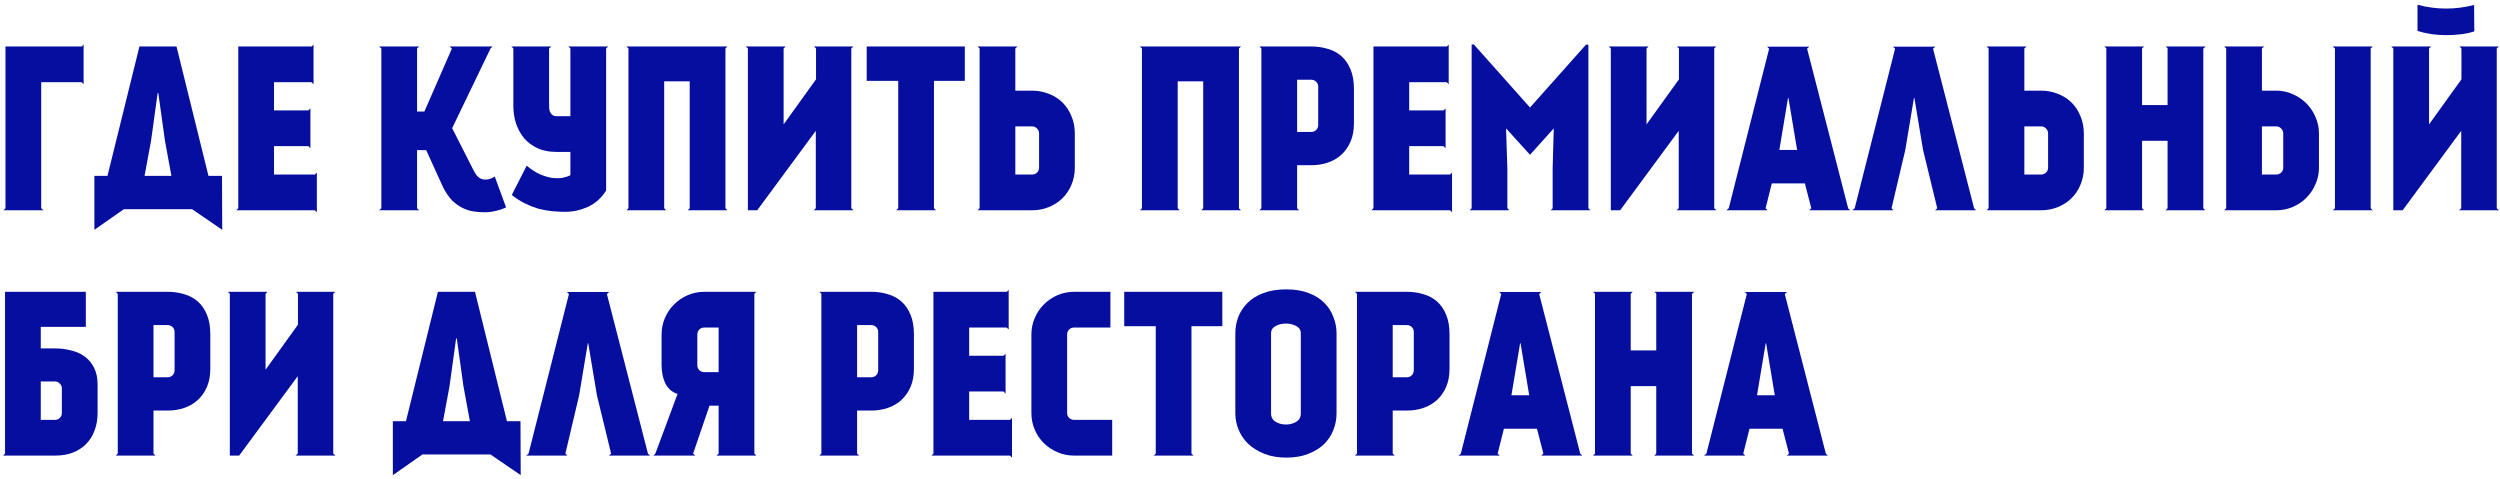 <?xml version="1.0" encoding="UTF-8"?> <svg xmlns="http://www.w3.org/2000/svg" width="428" height="82" viewBox="0 0 428 82" fill="none"><path d="M0.938 7.956H14.009L14.313 7.614V14.416L13.972 14.074H7.056V35.658L7.436 36H0.596L0.938 35.658V7.956Z" fill="#060E9F"></path><path d="M38.046 39.344L32.878 35.81H21.212L16.158 39.344V30.11H18.4L23.872 7.956H30.218L35.69 30.11H38.008L38.046 39.344ZM26.988 15.936L25.848 24.182L24.746 30.11H29.344L28.242 24.106L27.102 15.936H26.988Z" fill="#060E9F"></path><path d="M40.793 7.956H53.371L53.675 7.614V14.416L53.333 14.074H46.911V18.9H52.801L53.143 18.558V25.398L52.801 25.018H46.911V29.882H53.903L54.245 29.54V36.342L53.903 36H40.451L40.793 35.658V7.956Z" fill="#060E9F"></path><path d="M86.642 35.506C86.059 35.785 85.451 35.987 84.818 36.114C84.21 36.266 83.602 36.342 82.994 36.342C82.335 36.342 81.677 36.291 81.018 36.19C80.385 36.089 79.764 35.886 79.156 35.582C78.548 35.278 77.965 34.86 77.408 34.328C76.876 33.771 76.369 33.036 75.888 32.124L72.962 25.702H71.404V35.658L71.746 36H64.906L65.286 35.658V8.298L64.906 7.956H71.746L71.404 8.298V19.09H72.658L77.37 8.298H77.332L76.99 7.956H84.324L83.982 8.298L77.408 21.94L81.17 29.35C81.575 30.135 82.095 30.591 82.728 30.718C83.387 30.819 84.045 30.655 84.704 30.224L86.642 35.506Z" fill="#060E9F"></path><path d="M103.769 8.298V32.618C102.958 33.91 101.907 34.847 100.615 35.43C99.348 35.987 98.069 36.266 96.777 36.266C96.042 36.266 95.282 36.228 94.497 36.152C93.737 36.076 92.964 35.937 92.179 35.734C91.419 35.506 90.646 35.202 89.861 34.822C89.101 34.442 88.353 33.961 87.619 33.378L90.165 28.362C90.95 29.021 91.71 29.515 92.445 29.844C93.18 30.148 93.864 30.351 94.497 30.452C95.13 30.528 95.713 30.528 96.245 30.452C96.777 30.351 97.246 30.199 97.651 29.996V26.006H95.219C94.028 26.006 92.977 25.803 92.065 25.398C91.153 24.967 90.38 24.397 89.747 23.688C89.139 22.953 88.67 22.105 88.341 21.142C88.037 20.179 87.885 19.166 87.885 18.102V8.298L87.543 7.956H94.383L94.003 8.298V18.102C94.003 18.507 94.041 18.824 94.117 19.052C94.218 19.28 94.332 19.457 94.459 19.584C94.611 19.711 94.75 19.799 94.877 19.85C95.029 19.875 95.156 19.888 95.257 19.888H97.651V8.298L97.309 7.956H104.111L103.769 8.298Z" fill="#060E9F"></path><path d="M124.196 8.298V35.658L124.538 36H117.736L118.078 35.658V13.922H113.708V35.658L114.05 36H107.248L107.59 35.658V8.298L107.248 7.956H124.538L124.196 8.298Z" fill="#060E9F"></path><path d="M139.361 7.956H146.087L145.745 8.298V35.658L146.125 36H139.285L139.665 35.658V22.396L129.633 36H128.037V8.298L127.695 7.956H134.497L134.155 8.298V21.294L139.703 13.58V8.298L139.361 7.956Z" fill="#060E9F"></path><path d="M148.381 7.956H165.177V13.846H159.895V35.658L160.237 36H153.435L153.777 35.658V13.846H148.381V7.956Z" fill="#060E9F"></path><path d="M176.674 15.518C177.688 15.518 178.638 15.695 179.524 16.05C180.411 16.379 181.184 16.861 181.842 17.494C182.501 18.127 183.02 18.9 183.4 19.812C183.806 20.724 184.008 21.737 184.008 22.852V28.704C184.008 29.793 183.806 30.794 183.4 31.706C183.02 32.593 182.501 33.353 181.842 33.986C181.184 34.619 180.411 35.113 179.524 35.468C178.638 35.823 177.688 36 176.674 36H167.364L167.706 35.658V8.298L167.364 7.956H174.204L173.824 8.298V15.518H176.674ZM177.89 22.852C177.89 22.523 177.776 22.244 177.548 22.016C177.32 21.763 177.029 21.636 176.674 21.636H173.824V29.882H176.674C177.029 29.882 177.32 29.768 177.548 29.54C177.776 29.312 177.89 29.033 177.89 28.704V22.852Z" fill="#060E9F"></path><path d="M212.108 8.298V35.658L212.45 36H205.648L205.99 35.658V13.922H201.62V35.658L201.962 36H195.16L195.502 35.658V8.298L195.16 7.956H212.45L212.108 8.298Z" fill="#060E9F"></path><path d="M231.795 21.104C231.795 22.295 231.605 23.333 231.225 24.22C230.845 25.107 230.326 25.854 229.667 26.462C229.009 27.07 228.236 27.526 227.349 27.83C226.463 28.134 225.513 28.286 224.499 28.286H222.067V35.658L222.409 36H215.607L215.949 35.658V8.298L215.607 7.956H224.499C225.513 7.956 226.463 8.095 227.349 8.374C228.236 8.627 229.009 9.045 229.667 9.628C230.326 10.211 230.845 10.971 231.225 11.908C231.605 12.82 231.795 13.935 231.795 15.252V21.104ZM225.677 14.834C225.677 14.505 225.563 14.226 225.335 13.998C225.107 13.77 224.829 13.656 224.499 13.656H222.067V22.586H224.499C224.829 22.586 225.107 22.472 225.335 22.244C225.563 22.016 225.677 21.725 225.677 21.37V14.834Z" fill="#060E9F"></path><path d="M235.135 7.956H247.713L248.017 7.614V14.416L247.675 14.074H241.253V18.9H247.143L247.485 18.558V25.398L247.143 25.018H241.253V29.882H248.245L248.587 29.54V36.342L248.245 36H234.793L235.135 35.658V7.956Z" fill="#060E9F"></path><path d="M271.933 7.652V35.658L272.275 36H265.473L265.815 35.658V28.78L266.005 21.978L261.939 26.5L257.835 21.978L258.063 28.932V35.658L258.405 36H251.603L251.945 35.658V7.614H252.325L261.939 18.406L271.515 7.652H271.933Z" fill="#060E9F"></path><path d="M287.094 7.956H293.82L293.478 8.298V35.658L293.858 36H287.018L287.398 35.658V22.396L277.366 36H275.77V8.298L275.428 7.956H282.23L281.888 8.298V21.294L287.436 13.58V8.298L287.094 7.956Z" fill="#060E9F"></path><path d="M308.995 31.402H303.333L302.269 35.658L302.611 36H295.543L295.961 35.658L302.877 8.336L302.535 7.994H309.755L309.375 8.336L316.405 35.658L316.747 36H309.717L310.097 35.658L308.995 31.402ZM306.107 16.772L304.625 25.664H307.665L306.183 16.772H306.107Z" fill="#060E9F"></path><path d="M323.83 35.658L324.172 36H317.104L317.522 35.658L324.438 8.336L324.096 7.994H331.316L330.936 8.336L337.966 35.658L338.308 36H331.278L331.658 35.658L329.226 25.664L327.744 16.772H327.668L326.186 25.664L323.83 35.658Z" fill="#060E9F"></path><path d="M349.418 15.518C350.432 15.518 351.382 15.695 352.268 16.05C353.155 16.379 353.928 16.861 354.586 17.494C355.245 18.127 355.764 18.9 356.144 19.812C356.55 20.724 356.752 21.737 356.752 22.852V28.704C356.752 29.793 356.55 30.794 356.144 31.706C355.764 32.593 355.245 33.353 354.586 33.986C353.928 34.619 353.155 35.113 352.268 35.468C351.382 35.823 350.432 36 349.418 36H340.108L340.45 35.658V8.298L340.108 7.956H346.948L346.568 8.298V15.518H349.418ZM350.634 22.852C350.634 22.523 350.52 22.244 350.292 22.016C350.064 21.763 349.773 21.636 349.418 21.636H346.568V29.882H349.418C349.773 29.882 350.064 29.768 350.292 29.54C350.52 29.312 350.634 29.033 350.634 28.704V22.852Z" fill="#060E9F"></path><path d="M377.246 8.298H377.208V35.658L377.55 36H370.748L371.09 35.658V24.106H366.72V35.658L367.062 36H360.26L360.602 35.658V8.26L360.26 7.956H367.062L366.72 8.298V17.988H371.09V8.26L370.786 7.956H377.588L377.246 8.298Z" fill="#060E9F"></path><path d="M389.674 15.518C390.687 15.518 391.637 15.721 392.524 16.126C393.411 16.506 394.183 17.025 394.842 17.684C395.501 18.343 396.02 19.115 396.4 20.002C396.805 20.889 397.008 21.839 397.008 22.852V28.704C397.008 29.717 396.805 30.667 396.4 31.554C396.02 32.441 395.501 33.213 394.842 33.872C394.183 34.531 393.411 35.05 392.524 35.43C391.637 35.81 390.687 36 389.674 36H380.782L381.124 35.658V8.298L380.782 7.956H387.622L387.242 8.298V15.518H389.674ZM390.89 22.852C390.89 22.523 390.776 22.244 390.548 22.016C390.32 21.763 390.029 21.636 389.674 21.636H387.242V29.882H389.674C390.029 29.882 390.32 29.768 390.548 29.54C390.776 29.312 390.89 29.033 390.89 28.704V22.852ZM405.862 35.658L406.204 36H399.364L399.744 35.658V8.298L399.364 7.956H406.204L405.862 8.298V35.658Z" fill="#060E9F"></path><path d="M413.876 0.812C417.094 1.673 420.324 1.686 423.566 0.85L423.604 5.372C422.92 5.6 422.16 5.765 421.324 5.866C420.488 5.967 419.627 6.018 418.74 6.018C417.879 6.018 417.03 5.955 416.194 5.828C415.358 5.701 414.586 5.524 413.876 5.296V0.812ZM421.058 7.956H427.784L427.442 8.298V35.658L427.822 36H420.982L421.362 35.658V22.396L411.33 36H409.734V8.298L409.392 7.956H416.194L415.852 8.298V21.294L421.4 13.58V8.298L421.058 7.956Z" fill="#060E9F"></path><path d="M16.707 70.704C16.707 71.768 16.543 72.743 16.213 73.63C15.909 74.517 15.441 75.289 14.807 75.948C14.2 76.581 13.44 77.088 12.527 77.468C11.616 77.823 10.577 78 9.412 78H0.52L0.862 77.658V49.956H14.694V55.96H6.98V59.646H9.412C10.349 59.646 11.261 59.76 12.148 59.988C13.034 60.191 13.807 60.533 14.466 61.014C15.149 61.495 15.694 62.141 16.099 62.952C16.505 63.737 16.707 64.7 16.707 65.84V70.704ZM9.412 71.882C9.741 71.882 10.02 71.768 10.248 71.54C10.476 71.312 10.589 71.033 10.589 70.704V66.41C10.564 66.106 10.438 65.853 10.21 65.65C10.007 65.422 9.741 65.308 9.412 65.308H6.98V71.882H9.412Z" fill="#060E9F"></path><path d="M36.006 63.104C36.006 64.295 35.816 65.333 35.436 66.22C35.056 67.107 34.537 67.854 33.878 68.462C33.219 69.07 32.447 69.526 31.56 69.83C30.674 70.134 29.724 70.286 28.71 70.286H26.278V77.658L26.62 78H19.818L20.16 77.658V50.298L19.818 49.956H28.71C29.724 49.956 30.674 50.095 31.56 50.374C32.447 50.627 33.219 51.045 33.878 51.628C34.537 52.211 35.056 52.971 35.436 53.908C35.816 54.82 36.006 55.935 36.006 57.252V63.104ZM29.888 56.834C29.888 56.505 29.774 56.226 29.546 55.998C29.318 55.77 29.04 55.656 28.71 55.656H26.278V64.586H28.71C29.04 64.586 29.318 64.472 29.546 64.244C29.774 64.016 29.888 63.725 29.888 63.37V56.834Z" fill="#060E9F"></path><path d="M50.67 49.956H57.396L57.054 50.298V77.658L57.434 78H50.594L50.974 77.658V64.396L40.942 78H39.346V50.298L39.004 49.956H45.806L45.464 50.298V63.294L51.012 55.58V50.298L50.67 49.956Z" fill="#060E9F"></path><path d="M89.146 81.344L83.978 77.81H72.312L67.258 81.344V72.11H69.5L74.972 49.956H81.318L86.79 72.11H89.108L89.146 81.344ZM78.088 57.936L76.948 66.182L75.846 72.11H80.444L79.342 66.106L78.202 57.936H78.088Z" fill="#060E9F"></path><path d="M96.795 77.658L97.137 78H90.069L90.487 77.658L97.403 50.336L97.061 49.994H104.281L103.901 50.336L110.931 77.658L111.273 78H104.243L104.623 77.658L102.191 67.664L100.709 58.772H100.633L99.151 67.664L96.795 77.658Z" fill="#060E9F"></path><path d="M129.489 78H122.649L123.029 77.658V69.45H121.471L118.659 77.658L119.039 78H111.857L112.199 77.658L115.999 67.436C115.492 67.284 115.062 67.043 114.707 66.714C114.378 66.385 114.099 66.005 113.871 65.574C113.668 65.118 113.516 64.637 113.415 64.13C113.314 63.598 113.263 63.066 113.263 62.534V57.29C113.263 56.277 113.453 55.327 113.833 54.44C114.213 53.553 114.732 52.781 115.391 52.122C116.075 51.438 116.86 50.906 117.747 50.526C118.634 50.146 119.584 49.956 120.597 49.956H129.489L129.147 50.298V77.658L129.489 78ZM120.597 56.074C120.242 56.074 119.951 56.188 119.723 56.416C119.495 56.644 119.381 56.923 119.381 57.252V62.534C119.381 62.863 119.495 63.142 119.723 63.37C119.951 63.598 120.242 63.712 120.597 63.712H123.029V56.074H120.597Z" fill="#060E9F"></path><path d="M156.463 63.104C156.463 64.295 156.273 65.333 155.893 66.22C155.513 67.107 154.994 67.854 154.335 68.462C153.677 69.07 152.904 69.526 152.017 69.83C151.131 70.134 150.181 70.286 149.167 70.286H146.735V77.658L147.077 78H140.275L140.617 77.658V50.298L140.275 49.956H149.167C150.181 49.956 151.131 50.095 152.017 50.374C152.904 50.627 153.677 51.045 154.335 51.628C154.994 52.211 155.513 52.971 155.893 53.908C156.273 54.82 156.463 55.935 156.463 57.252V63.104ZM150.345 56.834C150.345 56.505 150.231 56.226 150.003 55.998C149.775 55.77 149.497 55.656 149.167 55.656H146.735V64.586H149.167C149.497 64.586 149.775 64.472 150.003 64.244C150.231 64.016 150.345 63.725 150.345 63.37V56.834Z" fill="#060E9F"></path><path d="M159.803 49.956H172.381L172.685 49.614V56.416L172.343 56.074H165.921V60.9H171.811L172.153 60.558V67.398L171.811 67.018H165.921V71.882H172.913L173.255 71.54V78.342L172.913 78H159.461L159.803 77.658V49.956Z" fill="#060E9F"></path><path d="M182.693 70.704C182.693 71.033 182.807 71.312 183.035 71.54C183.263 71.768 183.555 71.882 183.909 71.882H190.407V78H183.909C182.896 78 181.946 77.81 181.059 77.43C180.173 77.05 179.387 76.531 178.703 75.872C178.045 75.213 177.525 74.441 177.145 73.554C176.765 72.667 176.575 71.717 176.575 70.704V57.29C176.575 56.277 176.765 55.327 177.145 54.44C177.525 53.553 178.045 52.781 178.703 52.122C179.387 51.438 180.173 50.906 181.059 50.526C181.946 50.146 182.896 49.956 183.909 49.956H190.103V56.074H183.909C183.555 56.074 183.263 56.188 183.035 56.416C182.807 56.644 182.693 56.935 182.693 57.29V70.704Z" fill="#060E9F"></path><path d="M192.467 49.956H209.263V55.846H203.981V77.658L204.323 78H197.521L197.863 77.658V55.846H192.467V49.956Z" fill="#060E9F"></path><path d="M220.228 49.538C221.697 49.538 222.977 49.753 224.066 50.184C225.155 50.589 226.042 51.147 226.726 51.856C227.435 52.565 227.955 53.376 228.284 54.288C228.639 55.175 228.816 56.099 228.816 57.062V70.78C228.816 71.743 228.639 72.68 228.284 73.592C227.929 74.504 227.397 75.315 226.688 76.024C225.979 76.708 225.079 77.265 223.99 77.696C222.926 78.127 221.672 78.342 220.228 78.342C218.809 78.342 217.555 78.127 216.466 77.696C215.377 77.265 214.465 76.708 213.73 76.024C212.995 75.315 212.438 74.504 212.058 73.592C211.678 72.68 211.488 71.743 211.488 70.78V57.062C211.488 56.099 211.653 55.175 211.982 54.288C212.337 53.376 212.869 52.565 213.578 51.856C214.287 51.147 215.187 50.589 216.276 50.184C217.391 49.753 218.708 49.538 220.228 49.538ZM222.698 57.062C222.698 56.505 222.432 56.087 221.9 55.808C221.368 55.529 220.785 55.39 220.152 55.39C219.519 55.39 218.936 55.529 218.404 55.808C217.872 56.087 217.606 56.505 217.606 57.062V70.78C217.606 71.413 217.872 71.895 218.404 72.224C218.936 72.528 219.519 72.68 220.152 72.68C220.785 72.68 221.368 72.528 221.9 72.224C222.432 71.895 222.698 71.413 222.698 70.78V57.062Z" fill="#060E9F"></path><path d="M248.16 63.104C248.16 64.295 247.97 65.333 247.59 66.22C247.21 67.107 246.691 67.854 246.032 68.462C245.374 69.07 244.601 69.526 243.714 69.83C242.828 70.134 241.878 70.286 240.864 70.286H238.432V77.658L238.774 78H231.972L232.314 77.658V50.298L231.972 49.956H240.864C241.878 49.956 242.828 50.095 243.714 50.374C244.601 50.627 245.374 51.045 246.032 51.628C246.691 52.211 247.21 52.971 247.59 53.908C247.97 54.82 248.16 55.935 248.16 57.252V63.104ZM242.042 56.834C242.042 56.505 241.928 56.226 241.7 55.998C241.472 55.77 241.194 55.656 240.864 55.656H238.432V64.586H240.864C241.194 64.586 241.472 64.472 241.7 64.244C241.928 64.016 242.042 63.725 242.042 63.37V56.834Z" fill="#060E9F"></path><path d="M263.128 73.402H257.466L256.402 77.658L256.744 78H249.676L250.094 77.658L257.01 50.336L256.668 49.994H263.888L263.508 50.336L270.538 77.658L270.88 78H263.85L264.23 77.658L263.128 73.402ZM260.24 58.772L258.758 67.664H261.798L260.316 58.772H260.24Z" fill="#060E9F"></path><path d="M289.705 50.298H289.667V77.658L290.009 78H283.207L283.549 77.658V66.106H279.179V77.658L279.521 78H272.719L273.061 77.658V50.26L272.719 49.956H279.521L279.179 50.298V59.988H283.549V50.26L283.245 49.956H290.047L289.705 50.298Z" fill="#060E9F"></path><path d="M305.173 73.402H299.511L298.447 77.658L298.789 78H291.721L292.139 77.658L299.055 50.336L298.713 49.994H305.933L305.553 50.336L312.583 77.658L312.925 78H305.895L306.275 77.658L305.173 73.402ZM302.285 58.772L300.803 67.664H303.843L302.361 58.772H302.285Z" fill="#060E9F"></path></svg> 